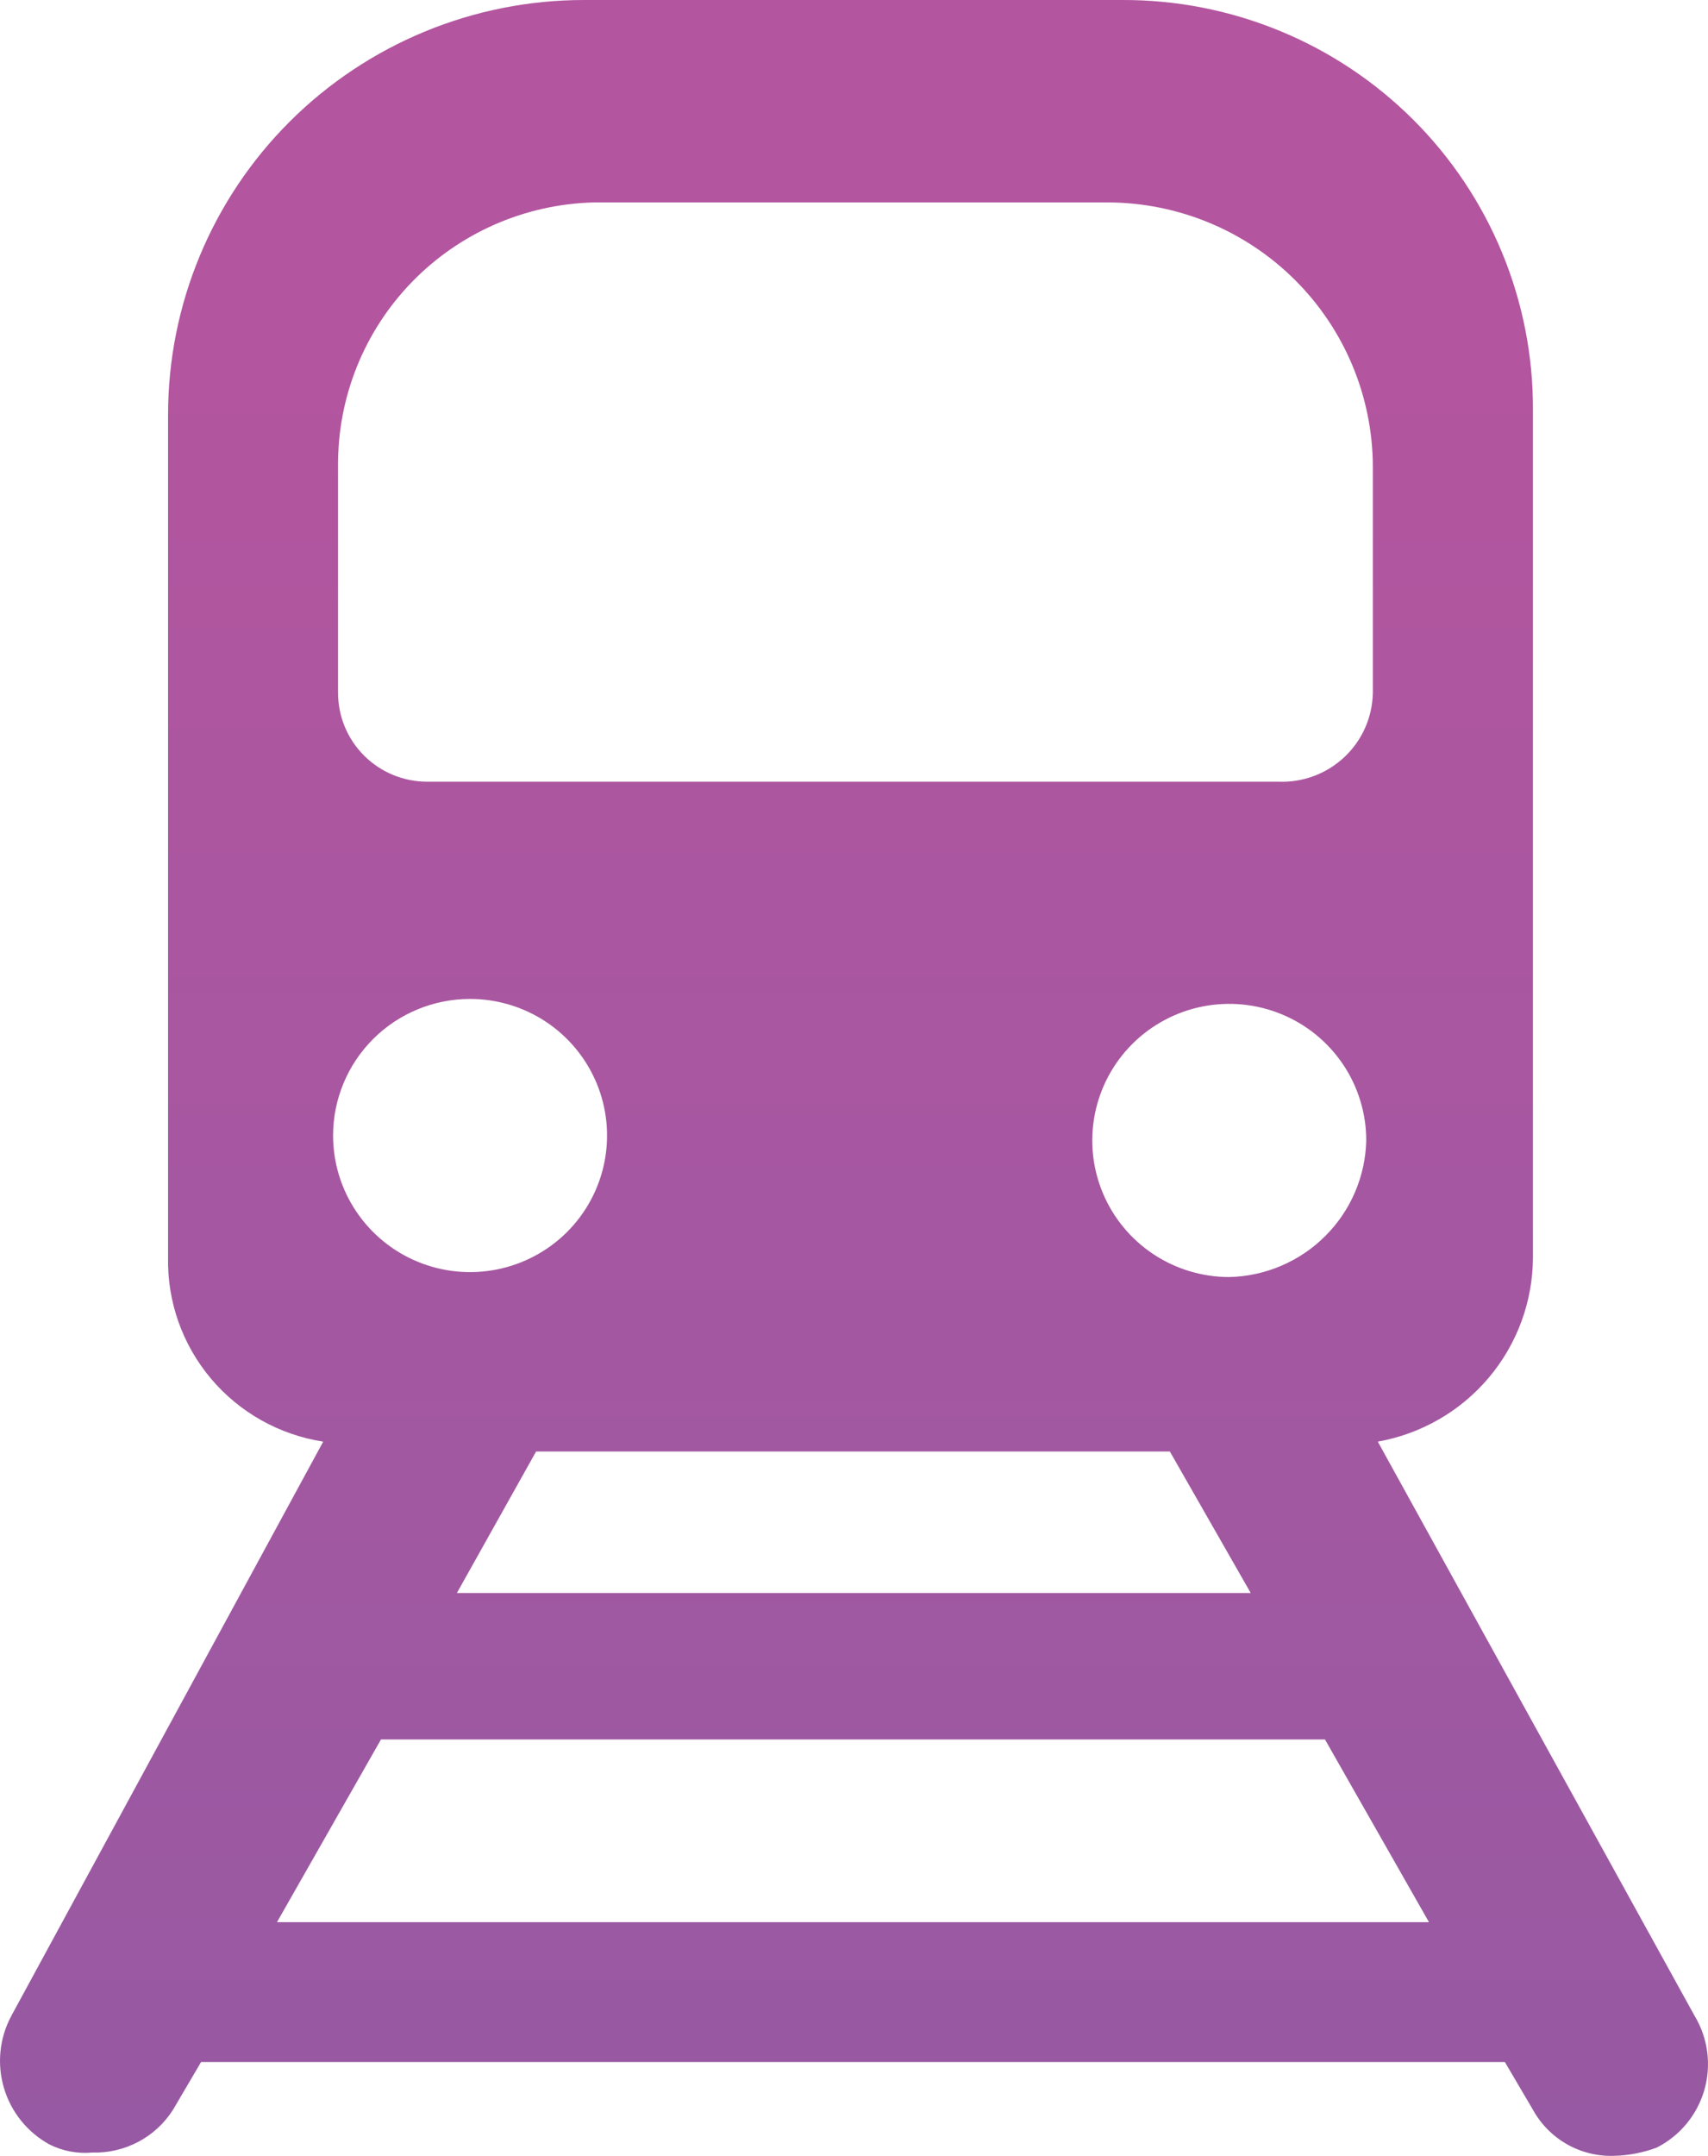 <svg width="65" height="82" viewBox="0 0 65 82" fill="none" xmlns="http://www.w3.org/2000/svg">
<path d="M64.493 76.678L52.434 54.833C54.087 54.539 55.583 53.676 56.662 52.395C57.741 51.113 58.334 49.495 58.338 47.822V15.586C58.346 13.537 57.947 11.507 57.164 9.612C56.381 7.717 55.23 5.996 53.776 4.547C52.322 3.098 50.595 1.95 48.693 1.17C46.792 0.389 44.755 -0.008 42.699 0H22.223C18.026 0 14 1.662 11.031 4.62C8.063 7.578 6.396 11.59 6.396 15.774V47.822C6.361 49.505 6.94 51.144 8.026 52.433C9.112 53.722 10.63 54.575 12.3 54.833L0.429 76.678C-0.021 77.518 -0.121 78.5 0.149 79.414C0.419 80.327 1.038 81.098 1.873 81.56C2.378 81.815 2.943 81.924 3.506 81.873C4.117 81.892 4.722 81.751 5.262 81.466C5.801 81.181 6.257 80.76 6.584 80.246L7.652 78.43H57.27L58.338 80.246C58.639 80.792 59.086 81.245 59.629 81.555C60.172 81.864 60.79 82.017 61.416 81.998C61.974 81.985 62.525 81.879 63.048 81.685C63.485 81.463 63.871 81.154 64.183 80.777C64.495 80.4 64.725 79.963 64.861 79.494C64.996 79.025 65.033 78.532 64.97 78.048C64.907 77.564 64.745 77.097 64.493 76.678ZM46.781 48.573C45.75 48.573 44.742 48.268 43.885 47.698C43.028 47.127 42.359 46.315 41.965 45.366C41.57 44.417 41.467 43.372 41.668 42.364C41.869 41.356 42.366 40.431 43.095 39.704C43.824 38.978 44.753 38.483 45.764 38.282C46.775 38.082 47.824 38.185 48.776 38.578C49.729 38.971 50.543 39.637 51.116 40.492C51.688 41.346 51.994 42.35 51.994 43.378C51.962 44.746 51.403 46.049 50.432 47.016C49.461 47.984 48.154 48.541 46.781 48.573ZM22.6 7.699H42.196C44.856 7.716 47.403 8.776 49.284 10.651C51.165 12.525 52.229 15.063 52.245 17.714V26.352C52.237 26.81 52.138 27.261 51.953 27.68C51.768 28.099 51.501 28.476 51.167 28.791C50.834 29.106 50.441 29.351 50.011 29.513C49.582 29.674 49.124 29.749 48.665 29.732H16.256C15.357 29.732 14.494 29.376 13.858 28.742C13.222 28.108 12.865 27.249 12.865 26.352V17.714C12.848 15.107 13.858 12.597 15.678 10.724C17.499 8.851 19.984 7.765 22.6 7.699ZM17.89 37.995C18.921 37.995 19.928 38.299 20.786 38.87C21.643 39.441 22.311 40.253 22.706 41.202C23.1 42.151 23.203 43.196 23.002 44.204C22.801 45.211 22.305 46.137 21.576 46.864C20.847 47.59 19.918 48.085 18.907 48.285C17.895 48.486 16.847 48.383 15.895 47.99C14.942 47.597 14.128 46.931 13.555 46.076C12.982 45.222 12.676 44.218 12.676 43.19C12.676 41.812 13.226 40.491 14.203 39.516C15.181 38.542 16.507 37.995 17.89 37.995ZM47.598 60.591H17.387L20.402 55.208H44.52L47.598 60.591ZM10.541 73.11L14.498 66.162H50.424L54.381 73.11H10.541Z" fill="url(#paint0_linear_98_4152)"/>
<defs>
<linearGradient id="paint0_linear_98_4152" x1="32.461" y1="107.474" x2="32.461" y2="14.585" gradientUnits="userSpaceOnUse">
<stop stop-color="#8C5BA4"/>
<stop offset="1" stop-color="#B3559F"/>
</linearGradient>
</defs>
</svg>
